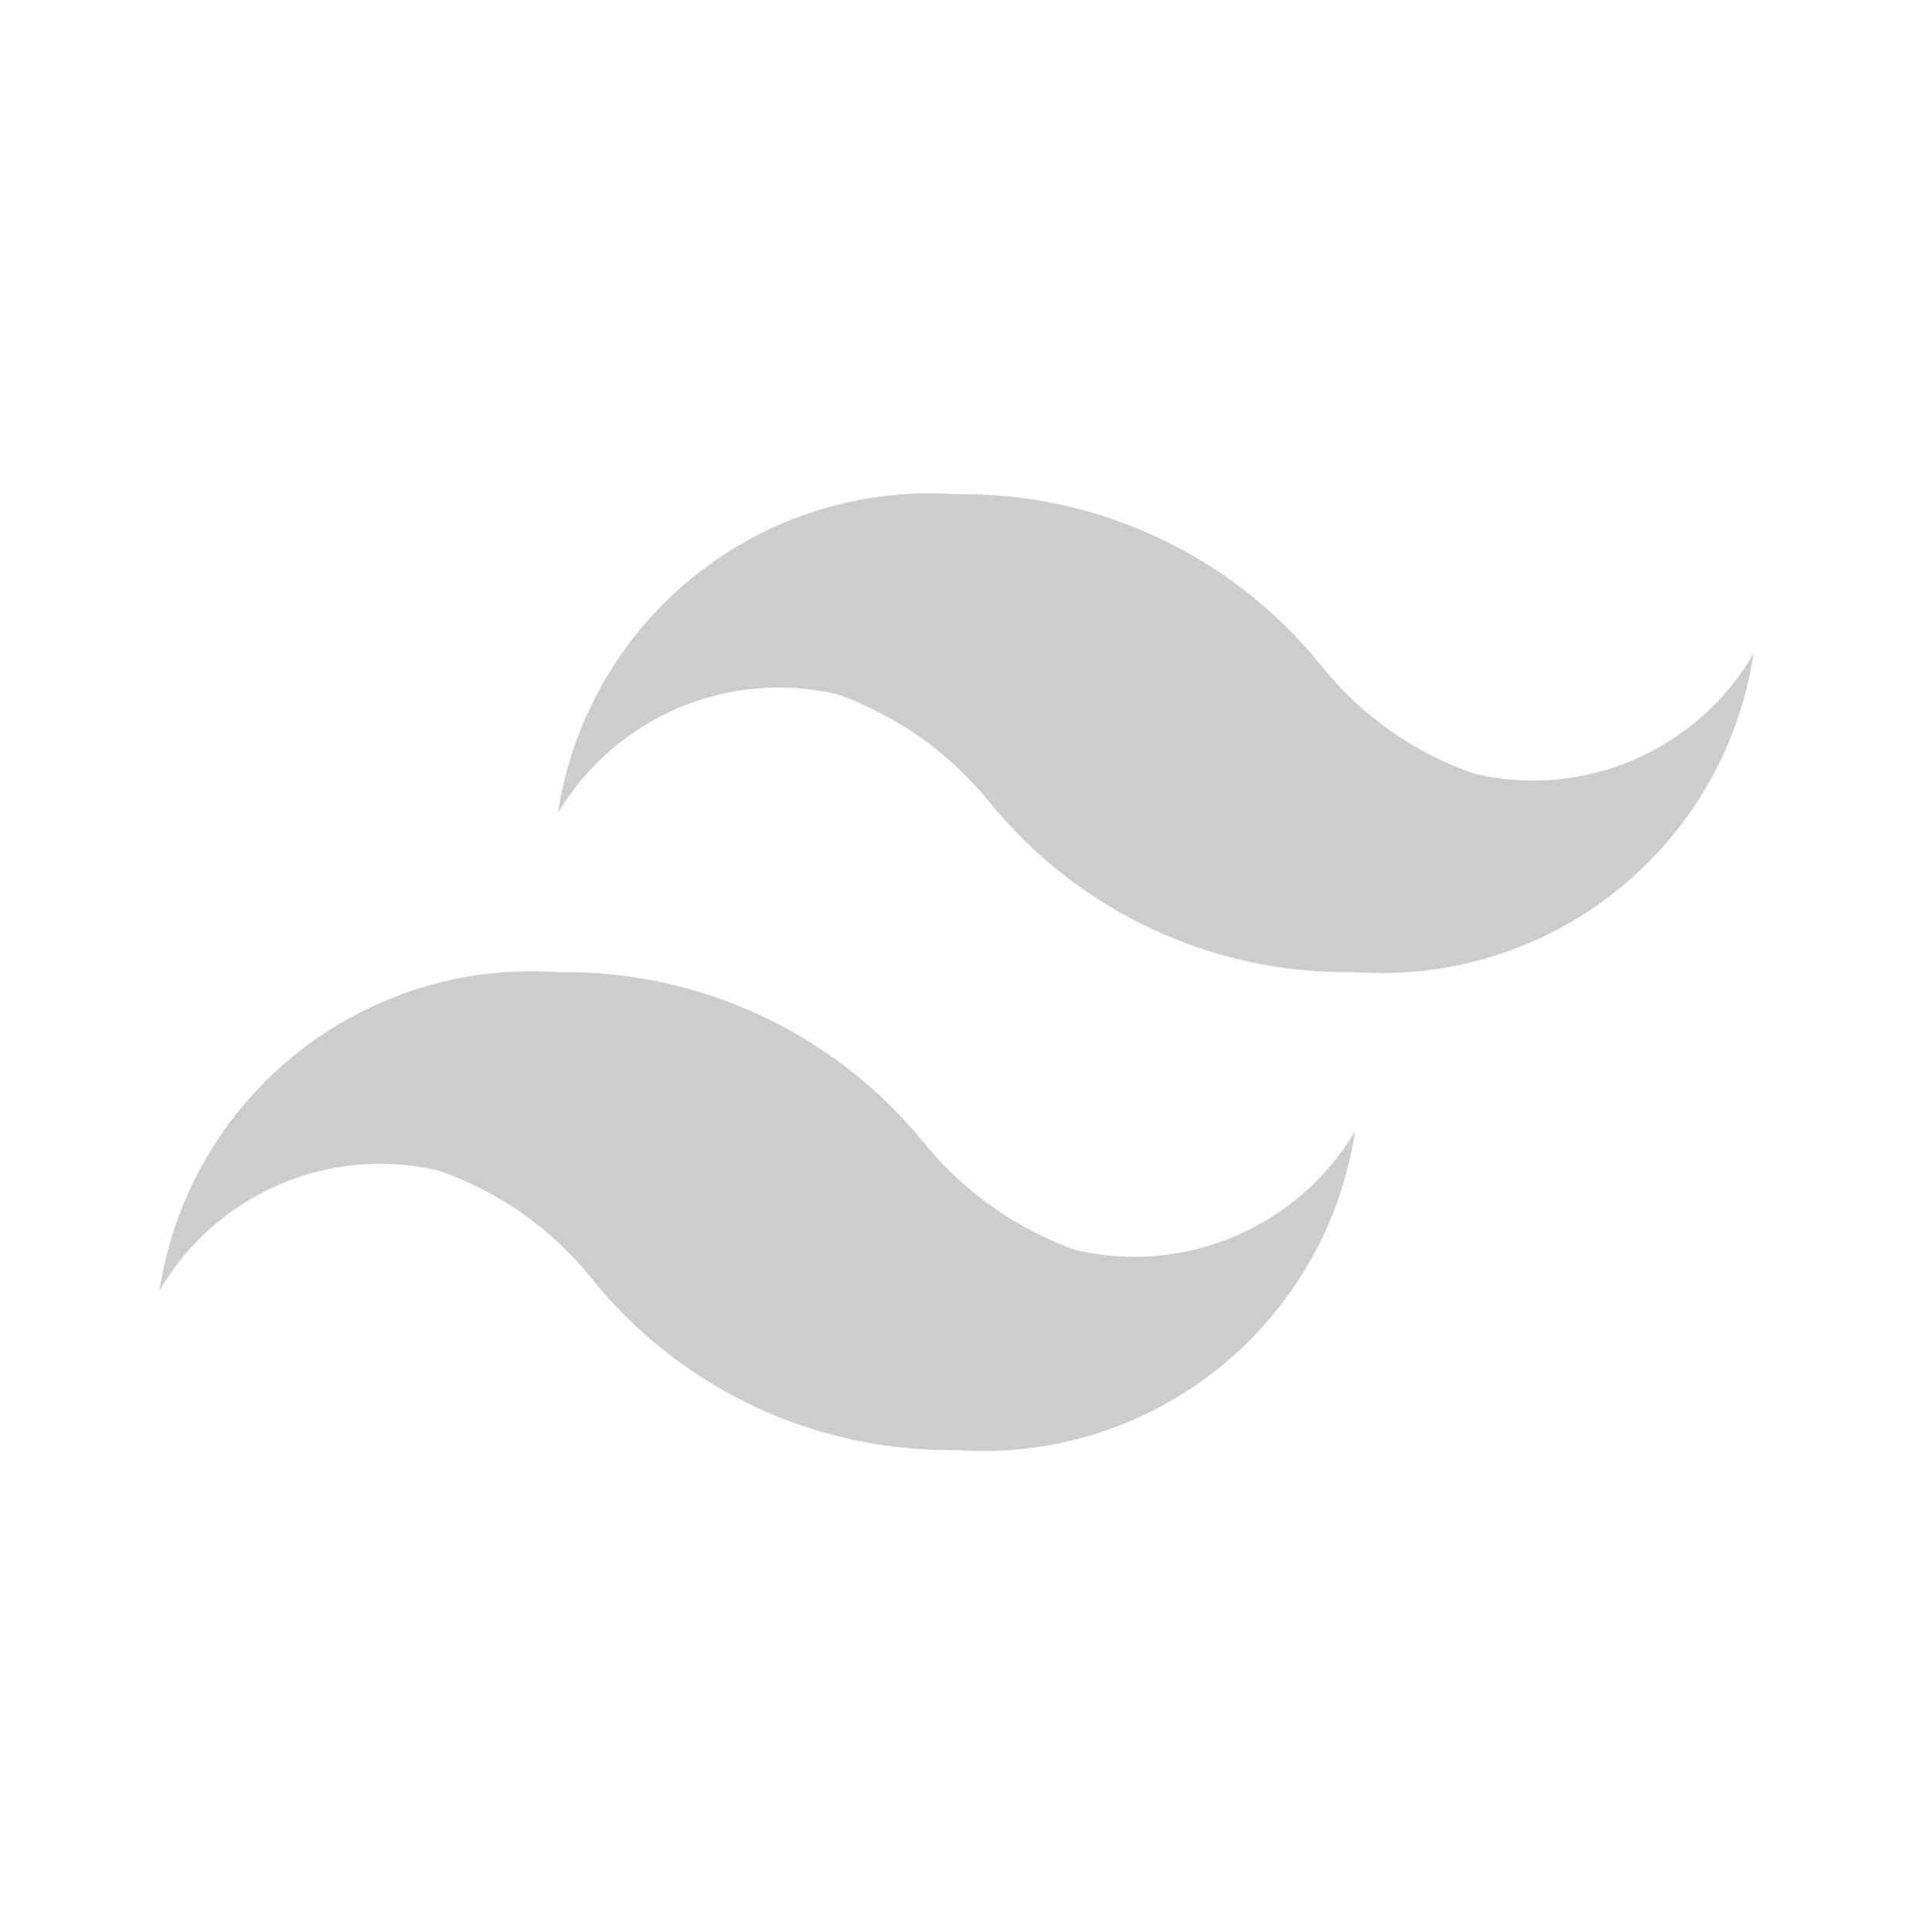 <svg width="100" height="101" viewBox="0 0 100 101" fill="none" xmlns="http://www.w3.org/2000/svg">
<path d="M77.084 40.453C73.959 39.377 71.201 37.443 69.125 34.873C66.838 32.009 63.925 29.705 60.611 28.139C57.296 26.573 53.666 25.785 50 25.836C45.068 25.487 40.186 27.007 36.325 30.094C32.464 33.181 29.909 37.608 29.167 42.494C30.628 40.05 32.827 38.133 35.448 37.018C38.068 35.903 40.975 35.648 43.75 36.289C46.87 37.396 49.623 39.341 51.709 41.911C54.008 44.752 56.926 47.031 60.24 48.576C63.555 50.12 67.177 50.888 70.834 50.822C75.765 51.171 80.648 49.651 84.508 46.564C88.369 43.477 90.925 39.05 91.667 34.165C90.232 36.638 88.04 38.584 85.414 39.716C82.788 40.848 79.868 41.107 77.084 40.453ZM22.917 61.191C26.042 62.267 28.8 64.201 30.875 66.772C33.163 69.636 36.075 71.939 39.39 73.505C42.705 75.072 46.334 75.859 50 75.808C54.932 76.157 59.814 74.637 63.675 71.55C67.536 68.463 70.092 64.037 70.834 59.151C69.372 61.594 67.173 63.512 64.553 64.627C61.932 65.742 59.025 65.997 56.25 65.356C53.131 64.249 50.377 62.304 48.292 59.734C45.986 56.9 43.067 54.625 39.754 53.082C36.441 51.538 32.821 50.766 29.167 50.822C24.235 50.473 19.353 51.993 15.492 55.08C11.631 58.167 9.075 62.594 8.334 67.48C9.768 65.007 11.96 63.061 14.586 61.929C17.212 60.796 20.133 60.538 22.917 61.191Z" fill="#CDCDCD"/>
</svg>
